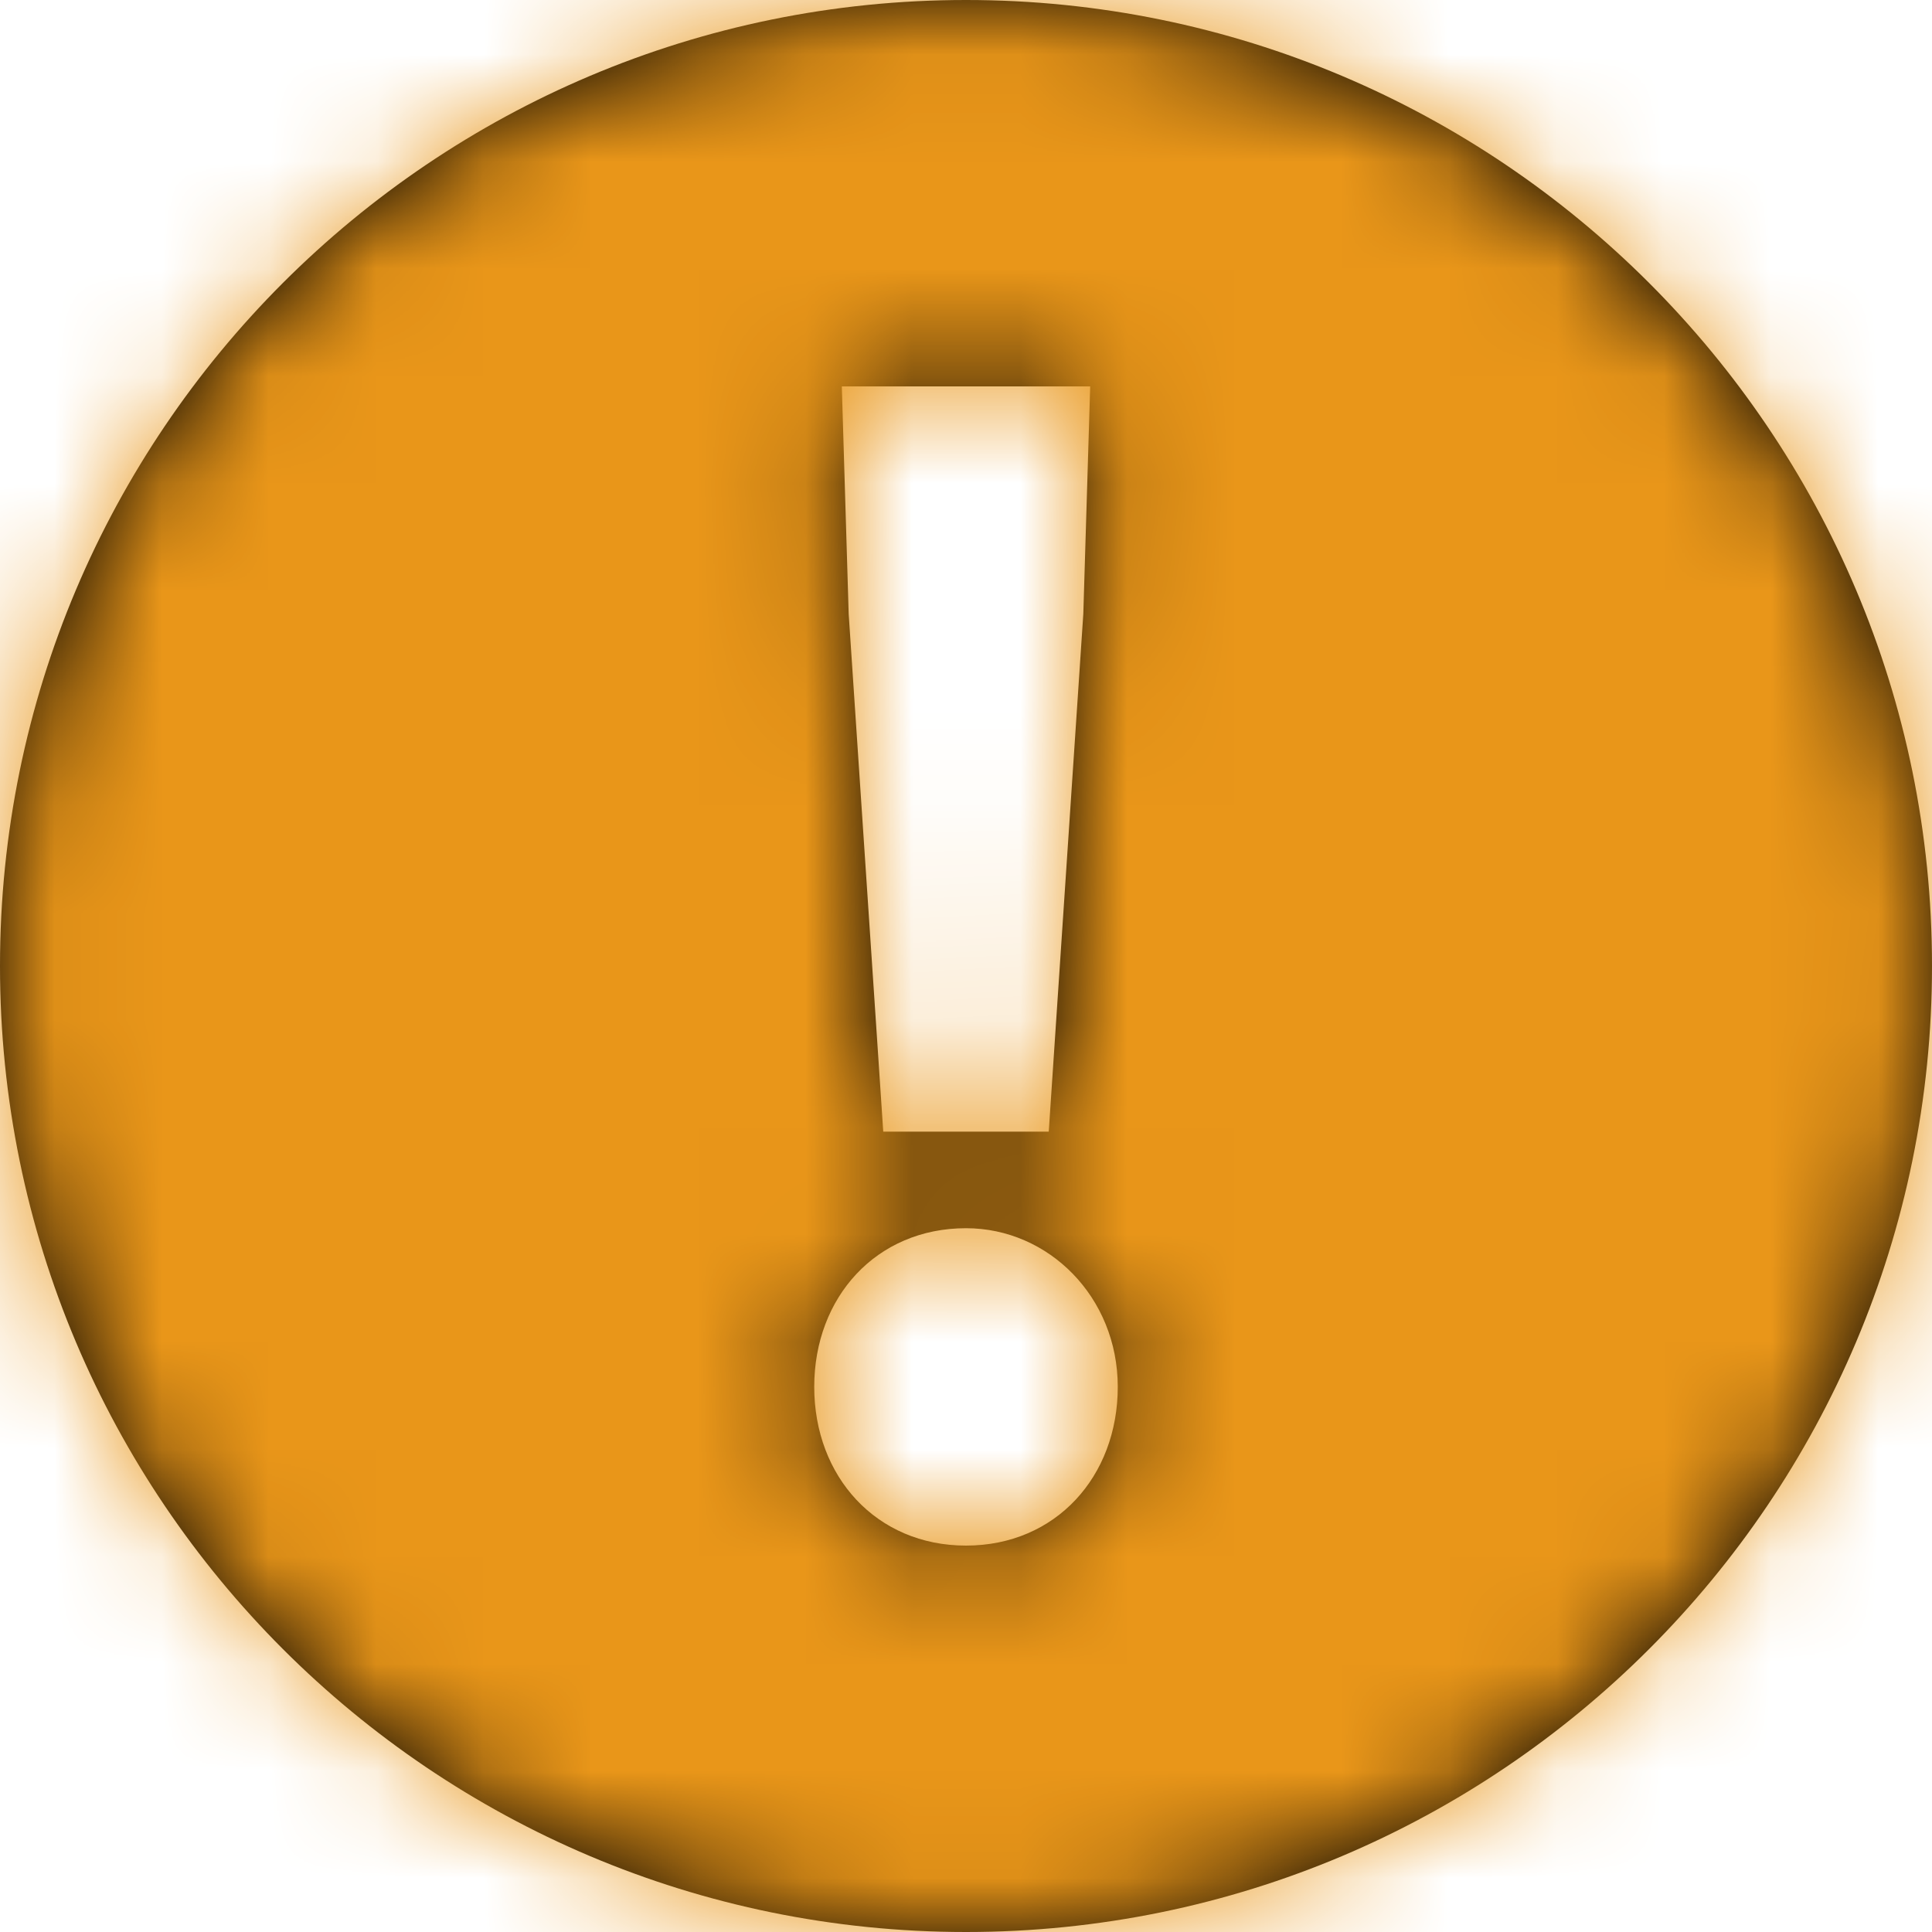 <svg width="18" height="18" viewBox="0 0 18 18" fill="none" xmlns="http://www.w3.org/2000/svg">
<path fill-rule="evenodd" clip-rule="evenodd" d="M9 18C13.971 18 18 13.971 18 9C18 4.029 13.971 0 9 0C4.029 0 0 4.029 0 9C0 13.971 4.029 18 9 18ZM9 11.443C9.771 11.443 10.414 12.086 10.414 12.921C10.414 13.757 9.836 14.4 9 14.4C8.164 14.4 7.586 13.757 7.586 12.921C7.586 12.086 8.164 11.443 9 11.443ZM7.843 3.6L7.907 5.721L8.229 10.543H9.771L10.093 5.721L10.157 3.6H7.843Z" fill="black"/>
<mask id="mask0" mask-type="alpha" maskUnits="userSpaceOnUse" x="0" y="0" width="18" height="18">
<path fill-rule="evenodd" clip-rule="evenodd" d="M9 18C13.971 18 18 13.971 18 9C18 4.029 13.971 0 9 0C4.029 0 0 4.029 0 9C0 13.971 4.029 18 9 18ZM9 11.443C9.771 11.443 10.414 12.086 10.414 12.921C10.414 13.757 9.836 14.4 9 14.4C8.164 14.4 7.586 13.757 7.586 12.921C7.586 12.086 8.164 11.443 9 11.443ZM7.843 3.6L7.907 5.721L8.229 10.543H9.771L10.093 5.721L10.157 3.6H7.843Z" fill="white"/>
</mask>
<g mask="url(#mask0)">
<rect width="18" height="18" fill="#E99619"/>
</g>
</svg>
